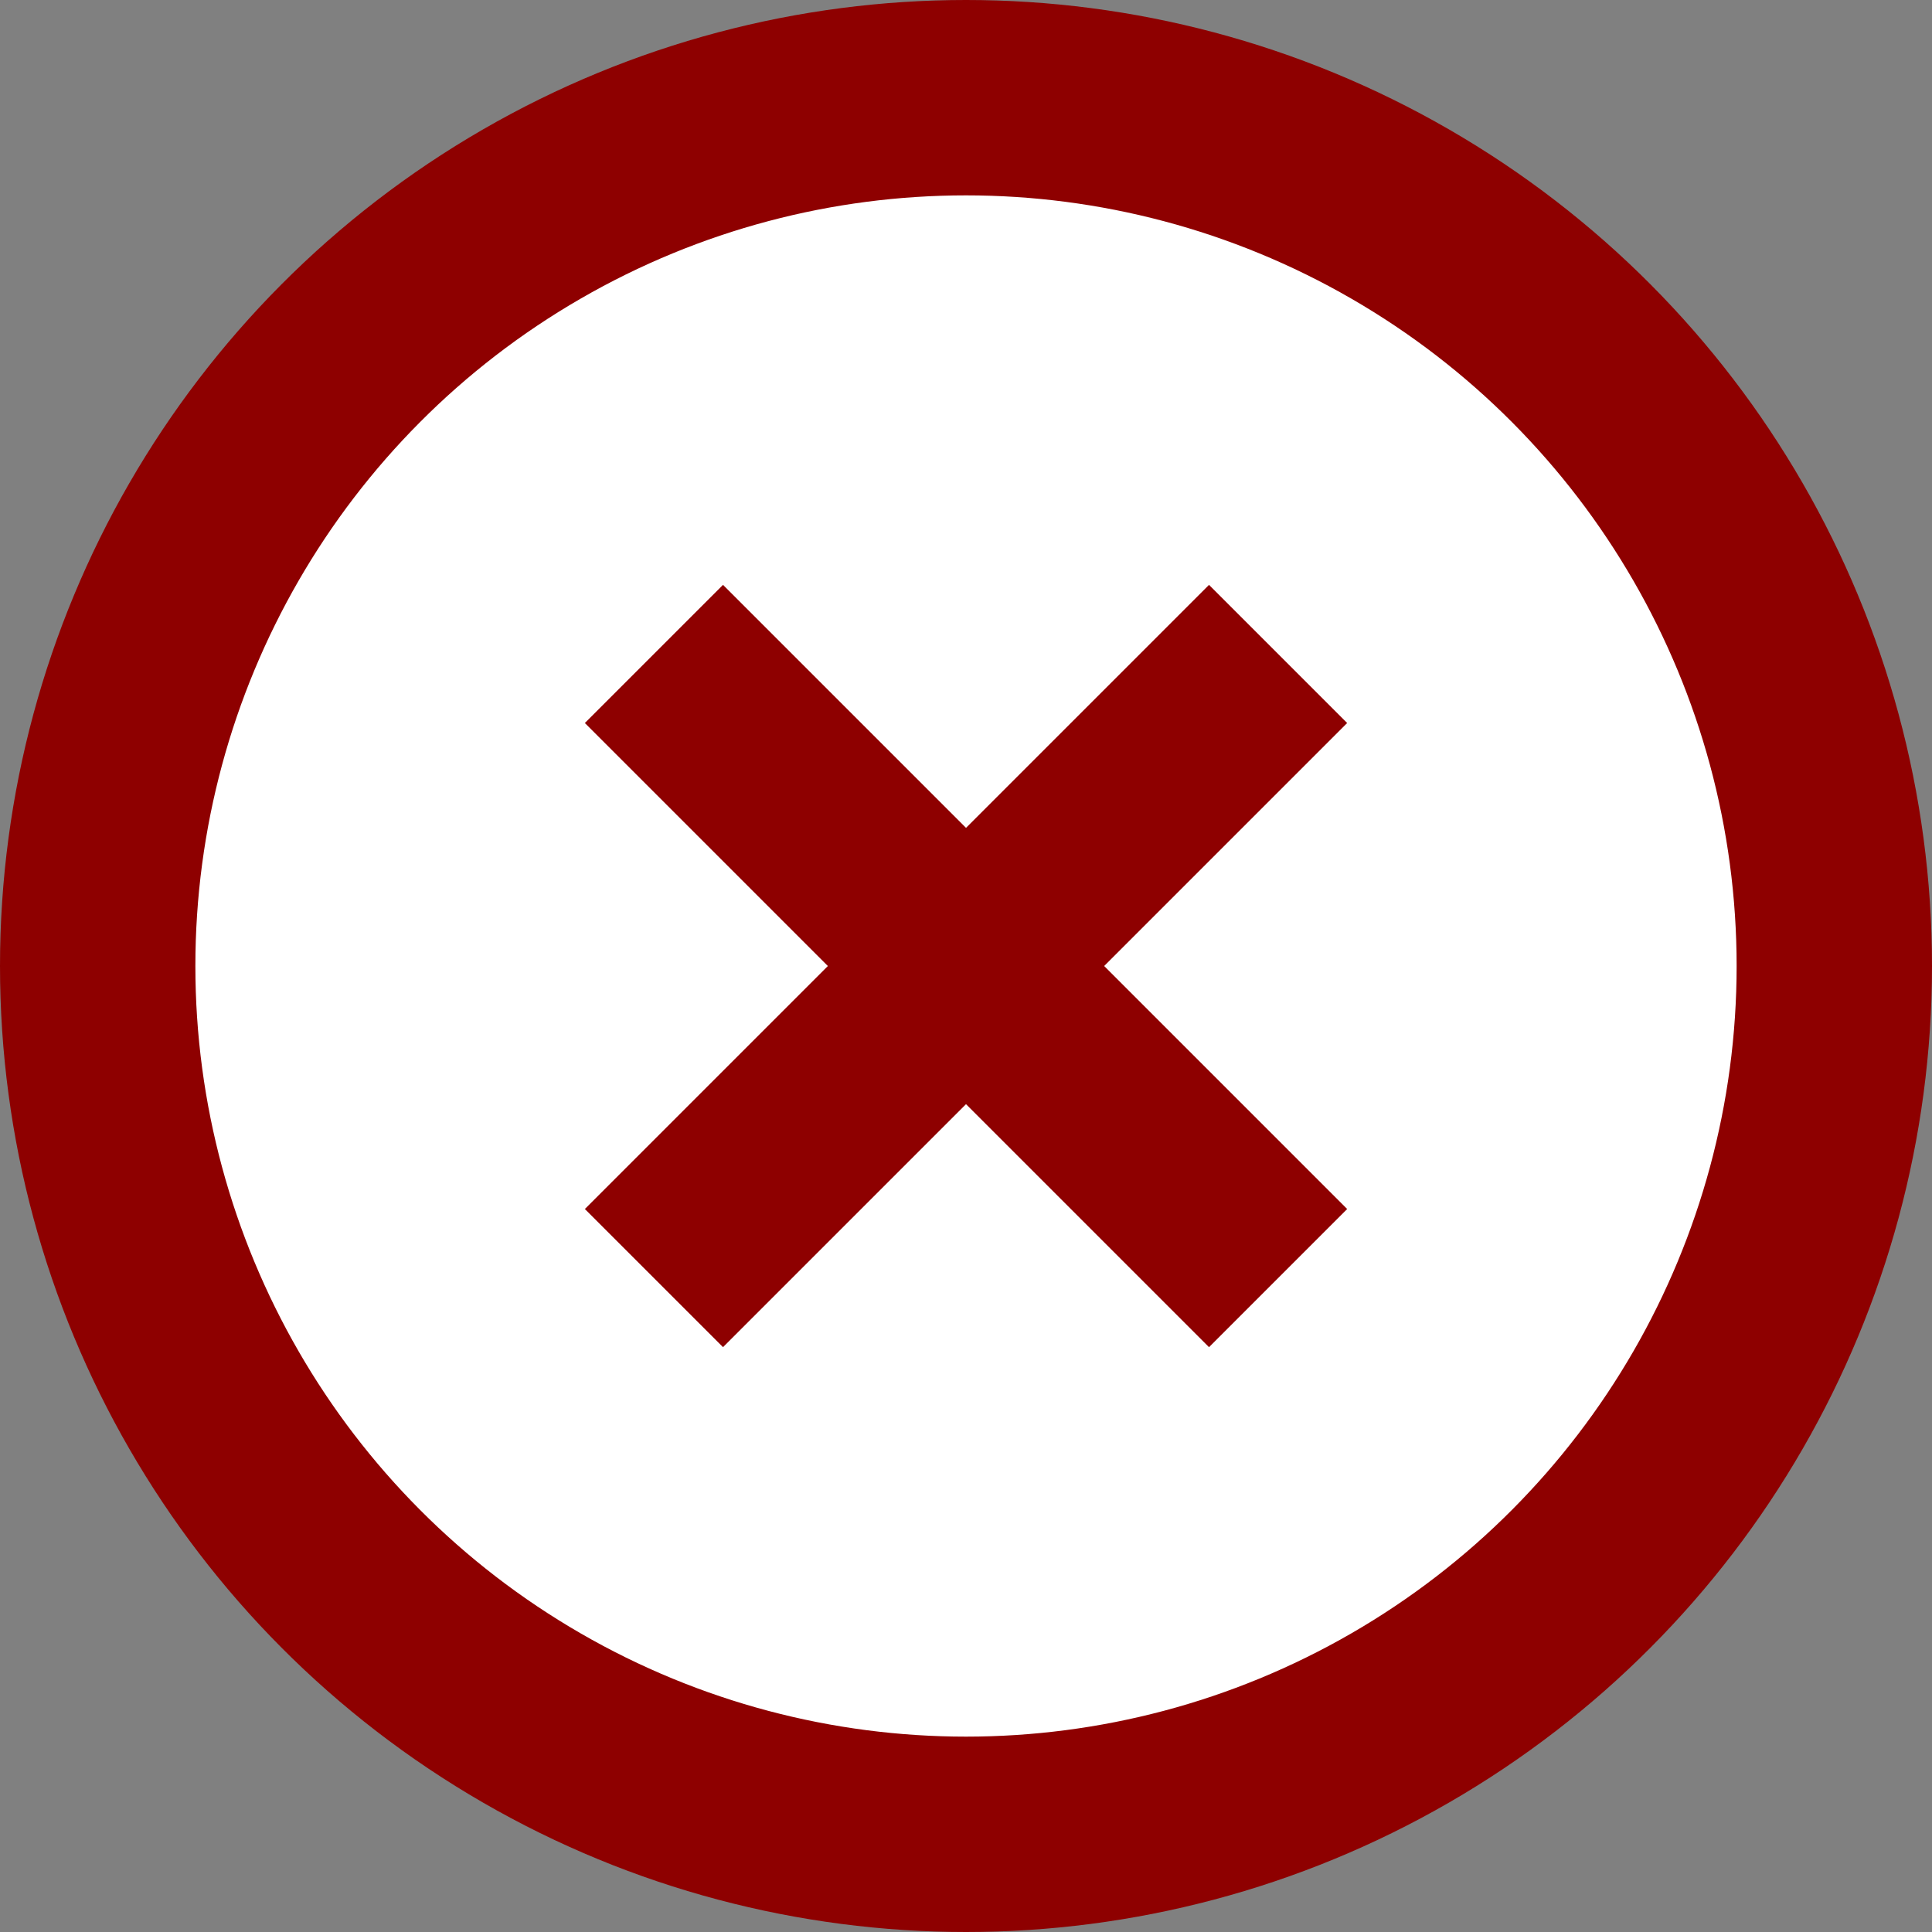 <svg xmlns="http://www.w3.org/2000/svg" width="69.222" height="69.222" viewBox="0 0 69.222 69.222">
  <rect x="0" y="0" width="69.222" height="69.222" fill="#808080" stroke="none"/>
  <g id="그룹_125" data-name="그룹 125" transform="translate(-509.5 -138.503)">
    <circle id="타원_16" data-name="타원 16" cx="31.111" cy="31.111" r="31.111" transform="translate(513 142.003)" fill="#fff" stroke="#8e0000" stroke-miterlimit="10" stroke-width="7"/>
    <g id="그룹_124" data-name="그룹 124">
      <line id="선_37" data-name="선 37" x2="22.363" y2="22.363" transform="translate(532.93 161.933)" fill="none" stroke="#8e0000" stroke-miterlimit="10" stroke-width="7"/>
      <line id="선_38" data-name="선 38" x1="22.363" y2="22.363" transform="translate(532.93 161.933)" fill="none" stroke="#8e0000" stroke-miterlimit="10" stroke-width="7"/>
    </g>
  </g>
</svg>

